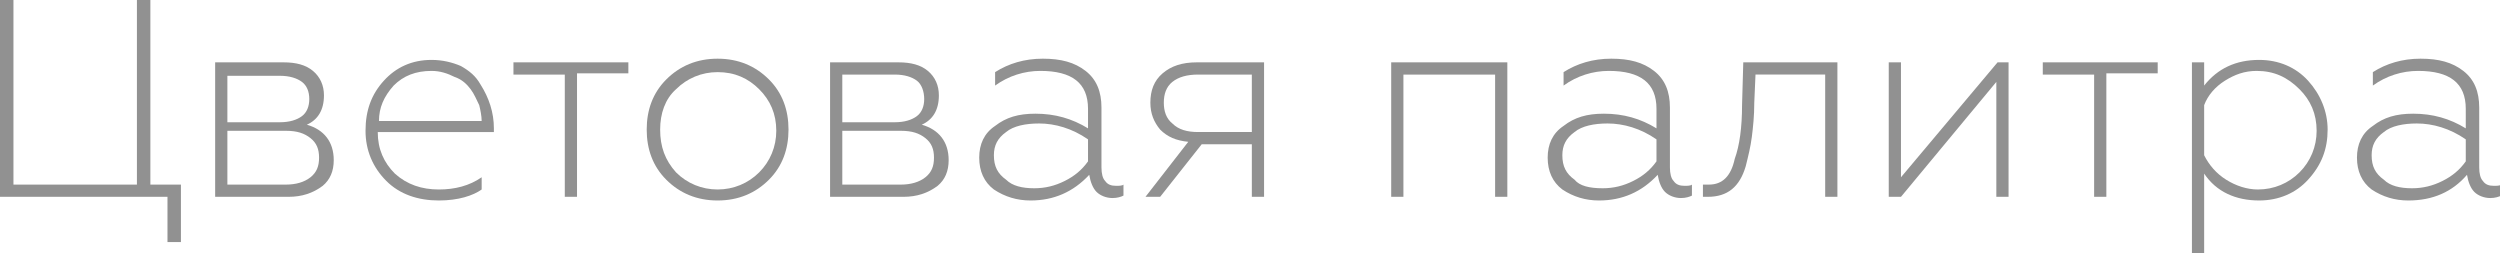 <?xml version="1.0" encoding="UTF-8"?> <!-- Generator: Adobe Illustrator 18.0.0, SVG Export Plug-In . SVG Version: 6.00 Build 0) --> <svg xmlns="http://www.w3.org/2000/svg" xmlns:xlink="http://www.w3.org/1999/xlink" id="Слой_1" x="0px" y="0px" viewBox="0 0 204.5 20.7" xml:space="preserve"> <g> <g> <path fill="#919191" d="M14.7,19.8h-1v-3.7H0V0h1.1v15.1h10.1V0h1.1v15.1h2.5V19.8z"></path> <path fill="#919191" d="M23.6,16.1h-6v-11h5.6c1,0,1.8,0.2,2.4,0.7s0.9,1.2,0.9,2c0,1.2-0.5,2-1.4,2.4c1.4,0.4,2.2,1.4,2.2,2.9 c0,0.9-0.3,1.6-0.9,2.1C25.6,15.8,24.7,16.1,23.6,16.1z M18.6,6.1V10h4.3c0.8,0,1.4-0.2,1.8-0.5c0.4-0.3,0.6-0.8,0.6-1.4 s-0.2-1.1-0.6-1.4c-0.4-0.3-1-0.5-1.8-0.5H18.6z M18.6,10.9v4.2h4.8c0.8,0,1.5-0.2,2-0.6s0.7-0.9,0.7-1.6c0-0.7-0.2-1.2-0.7-1.6 s-1.1-0.6-2-0.6H18.6z"></path> <path fill="#919191" d="M35.9,16.4c-1.7,0-3.2-0.5-4.3-1.6c-1.1-1.1-1.7-2.5-1.7-4.1c0-1.7,0.5-3,1.5-4.1c1-1.1,2.3-1.7,3.9-1.7 c0.9,0,1.7,0.2,2.4,0.5c0.7,0.4,1.2,0.8,1.6,1.5c0.7,1.1,1.1,2.3,1.1,3.6v0.3h-9.5c0,1.4,0.5,2.5,1.4,3.4c1,0.9,2.2,1.3,3.6,1.3 c1.3,0,2.5-0.3,3.5-1v1C38.7,16,37.5,16.4,35.9,16.4z M31,9.9h8.4c0-0.4-0.1-0.9-0.2-1.3c-0.2-0.4-0.4-0.9-0.7-1.3s-0.7-0.8-1.3-1 C36.6,6,36,5.8,35.3,5.8c-1.3,0-2.3,0.4-3.1,1.2C31.4,7.9,31,8.8,31,9.9z"></path> <path fill="#919191" d="M47.2,16.1h-1v-10H42V5.1h9.4v0.9h-4.2V16.1z"></path> <path fill="#919191" d="M62.9,14.7c-1.1,1.1-2.5,1.7-4.2,1.7c-1.7,0-3.1-0.6-4.2-1.7s-1.6-2.5-1.6-4.1c0-1.6,0.5-3,1.6-4.1 c1.1-1.1,2.5-1.7,4.2-1.7c1.7,0,3.1,0.6,4.2,1.7c1.1,1.1,1.6,2.5,1.6,4.1C64.5,12.2,64,13.6,62.9,14.7z M55.3,14.1 c0.9,0.9,2.1,1.4,3.4,1.4c1.3,0,2.5-0.5,3.4-1.4c0.9-0.9,1.4-2.1,1.4-3.4c0-1.4-0.5-2.5-1.4-3.4c-0.9-0.9-2-1.4-3.4-1.4 c-1.3,0-2.5,0.5-3.4,1.4C54.4,8.1,54,9.3,54,10.6C54,12,54.4,13.1,55.3,14.1z"></path> <path fill="#919191" d="M73.9,16.1h-6v-11h5.6c1,0,1.8,0.2,2.4,0.7s0.9,1.2,0.9,2c0,1.2-0.5,2-1.4,2.4c1.4,0.4,2.2,1.4,2.2,2.9 c0,0.9-0.3,1.6-0.9,2.1C75.9,15.8,75,16.1,73.9,16.1z M68.9,6.1V10h4.3c0.8,0,1.4-0.2,1.8-0.5c0.4-0.3,0.6-0.8,0.6-1.4 S75.4,6.9,75,6.6c-0.4-0.3-1-0.5-1.8-0.5H68.9z M68.9,10.9v4.2h4.8c0.8,0,1.5-0.2,2-0.6s0.7-0.9,0.7-1.6c0-0.7-0.2-1.2-0.7-1.6 s-1.1-0.6-2-0.6H68.9z"></path> <path fill="#919191" d="M84.3,16.4c-1.1,0-2.1-0.3-3-0.9c-0.8-0.6-1.2-1.5-1.2-2.6c0-1.1,0.4-2,1.3-2.6c0.9-0.7,1.9-1,3.3-1 c1.6,0,3,0.4,4.3,1.2V8.9c0-2.1-1.3-3.1-3.9-3.1c-1.3,0-2.6,0.4-3.7,1.2V5.9c1.1-0.7,2.4-1.1,3.9-1.1c1.5,0,2.6,0.3,3.5,1 c0.9,0.7,1.3,1.7,1.3,3v4.9c0,0.5,0.1,0.9,0.3,1.1c0.2,0.3,0.5,0.4,0.9,0.4c0.2,0,0.5,0,0.6-0.1V16c-0.2,0.1-0.5,0.2-0.9,0.2 c-0.5,0-1-0.2-1.3-0.5c-0.3-0.3-0.5-0.8-0.6-1.4C87.8,15.7,86.2,16.4,84.3,16.4z M84.6,15.4c0.9,0,1.7-0.2,2.5-0.6 c0.8-0.4,1.4-0.9,1.9-1.6v-1.8c-1.3-0.9-2.7-1.3-4-1.3c-1.1,0-2.1,0.2-2.7,0.7c-0.7,0.5-1,1.1-1,1.9c0,0.9,0.3,1.5,1,2 C82.8,15.2,83.6,15.4,84.6,15.4z"></path> <path fill="#919191" d="M94.9,16.1h-1.2l3.5-4.5c-1-0.1-1.7-0.4-2.3-1c-0.5-0.6-0.8-1.3-0.8-2.2c0-1,0.3-1.8,1-2.4 c0.7-0.6,1.6-0.9,2.8-0.9h5.5v11h-1v-4.3h-4.1L94.9,16.1z M98,10.8h4.4V6.1H98c-0.9,0-1.6,0.2-2.1,0.6c-0.5,0.4-0.7,1-0.7,1.7 c0,0.7,0.2,1.3,0.7,1.7C96.4,10.6,97.1,10.8,98,10.8z"></path> <path fill="#919191" d="M114.8,16.1h-1v-11h9.5v11h-1v-10h-7.5V16.1z"></path> <path fill="#919191" d="M130.8,16.4c-1.1,0-2.1-0.3-3-0.9c-0.8-0.6-1.2-1.5-1.2-2.6c0-1.1,0.4-2,1.3-2.6c0.9-0.7,1.9-1,3.3-1 c1.6,0,3,0.4,4.3,1.2V8.9c0-2.1-1.3-3.1-3.9-3.1c-1.3,0-2.6,0.4-3.7,1.2V5.9c1.1-0.7,2.4-1.1,3.9-1.1c1.5,0,2.6,0.3,3.5,1 c0.9,0.7,1.3,1.7,1.3,3v4.9c0,0.5,0.1,0.9,0.3,1.1c0.2,0.3,0.5,0.4,0.9,0.4c0.2,0,0.5,0,0.6-0.1V16c-0.2,0.1-0.5,0.2-0.9,0.2 c-0.5,0-1-0.2-1.3-0.5c-0.3-0.3-0.5-0.8-0.6-1.4C134.3,15.7,132.7,16.4,130.8,16.4z M131.1,15.4c0.9,0,1.7-0.2,2.5-0.6 c0.8-0.4,1.4-0.9,1.9-1.6v-1.8c-1.3-0.9-2.7-1.3-4-1.3c-1.1,0-2.1,0.2-2.7,0.7c-0.7,0.5-1,1.1-1,1.9c0,0.9,0.3,1.5,1,2 C129.2,15.2,130,15.4,131.1,15.4z"></path> <path fill="#919191" d="M142.5,8.6l0.1-3.5h7.7v11h-1v-10h-5.7l-0.1,2.3c0,1.1-0.1,2-0.2,2.8c-0.1,0.8-0.3,1.6-0.5,2.4 c-0.5,1.7-1.5,2.5-3.1,2.5c-0.2,0-0.3,0-0.4,0v-1c0.1,0,0.2,0,0.5,0c1.1,0,1.8-0.7,2.1-2.1C142.3,11.9,142.5,10.4,142.5,8.6z"></path> <path fill="#919191" d="M155.5,16.1h-1v-11h1v9.4l7.9-9.4h0.9v11h-1V6.7L155.5,16.1z"></path> <path fill="#919191" d="M172.3,16.1h-1v-10h-4.2V5.1h9.4v0.9h-4.2V16.1z"></path> <path fill="#919191" d="M184.8,4.9c1.6,0,3,0.6,4,1.7c1,1.1,1.6,2.5,1.6,4c0,1.6-0.5,2.9-1.6,4.1c-1,1.1-2.4,1.7-4,1.7 c-1.9,0-3.5-0.7-4.5-2.2v6.6h-1V5.1h1v1.9C181.4,5.6,182.9,4.9,184.8,4.9z M184.6,5.8c-1,0-1.8,0.3-2.6,0.8 c-0.8,0.5-1.4,1.2-1.7,2v4.1c0.4,0.8,1,1.5,1.8,2c0.8,0.5,1.7,0.8,2.6,0.8c1.3,0,2.5-0.5,3.4-1.4c0.9-0.9,1.4-2.1,1.4-3.4 c0-1.4-0.5-2.5-1.4-3.4C187.1,6.3,186,5.8,184.6,5.8z"></path> <path fill="#919191" d="M197,16.4c-1.1,0-2.1-0.3-3-0.9c-0.8-0.6-1.2-1.5-1.2-2.6c0-1.1,0.4-2,1.3-2.6c0.9-0.7,1.9-1,3.3-1 c1.6,0,3,0.4,4.3,1.2V8.9c0-2.1-1.3-3.1-3.9-3.1c-1.3,0-2.6,0.4-3.7,1.2V5.9c1.1-0.7,2.4-1.1,3.9-1.1c1.5,0,2.6,0.3,3.5,1 c0.9,0.7,1.3,1.7,1.3,3v4.9c0,0.5,0.1,0.9,0.3,1.1c0.2,0.3,0.5,0.4,0.9,0.4c0.2,0,0.5,0,0.6-0.1V16c-0.2,0.1-0.5,0.2-0.9,0.2 c-0.5,0-1-0.2-1.3-0.5c-0.3-0.3-0.5-0.8-0.6-1.4C200.6,15.7,199,16.4,197,16.4z M197.3,15.4c0.9,0,1.7-0.2,2.5-0.6 c0.8-0.4,1.4-0.9,1.9-1.6v-1.8c-1.3-0.9-2.7-1.3-4-1.3c-1.1,0-2.1,0.2-2.7,0.7c-0.7,0.5-1,1.1-1,1.9c0,0.9,0.3,1.5,1,2 C195.5,15.2,196.3,15.4,197.3,15.4z"></path> </g> </g> </svg> 